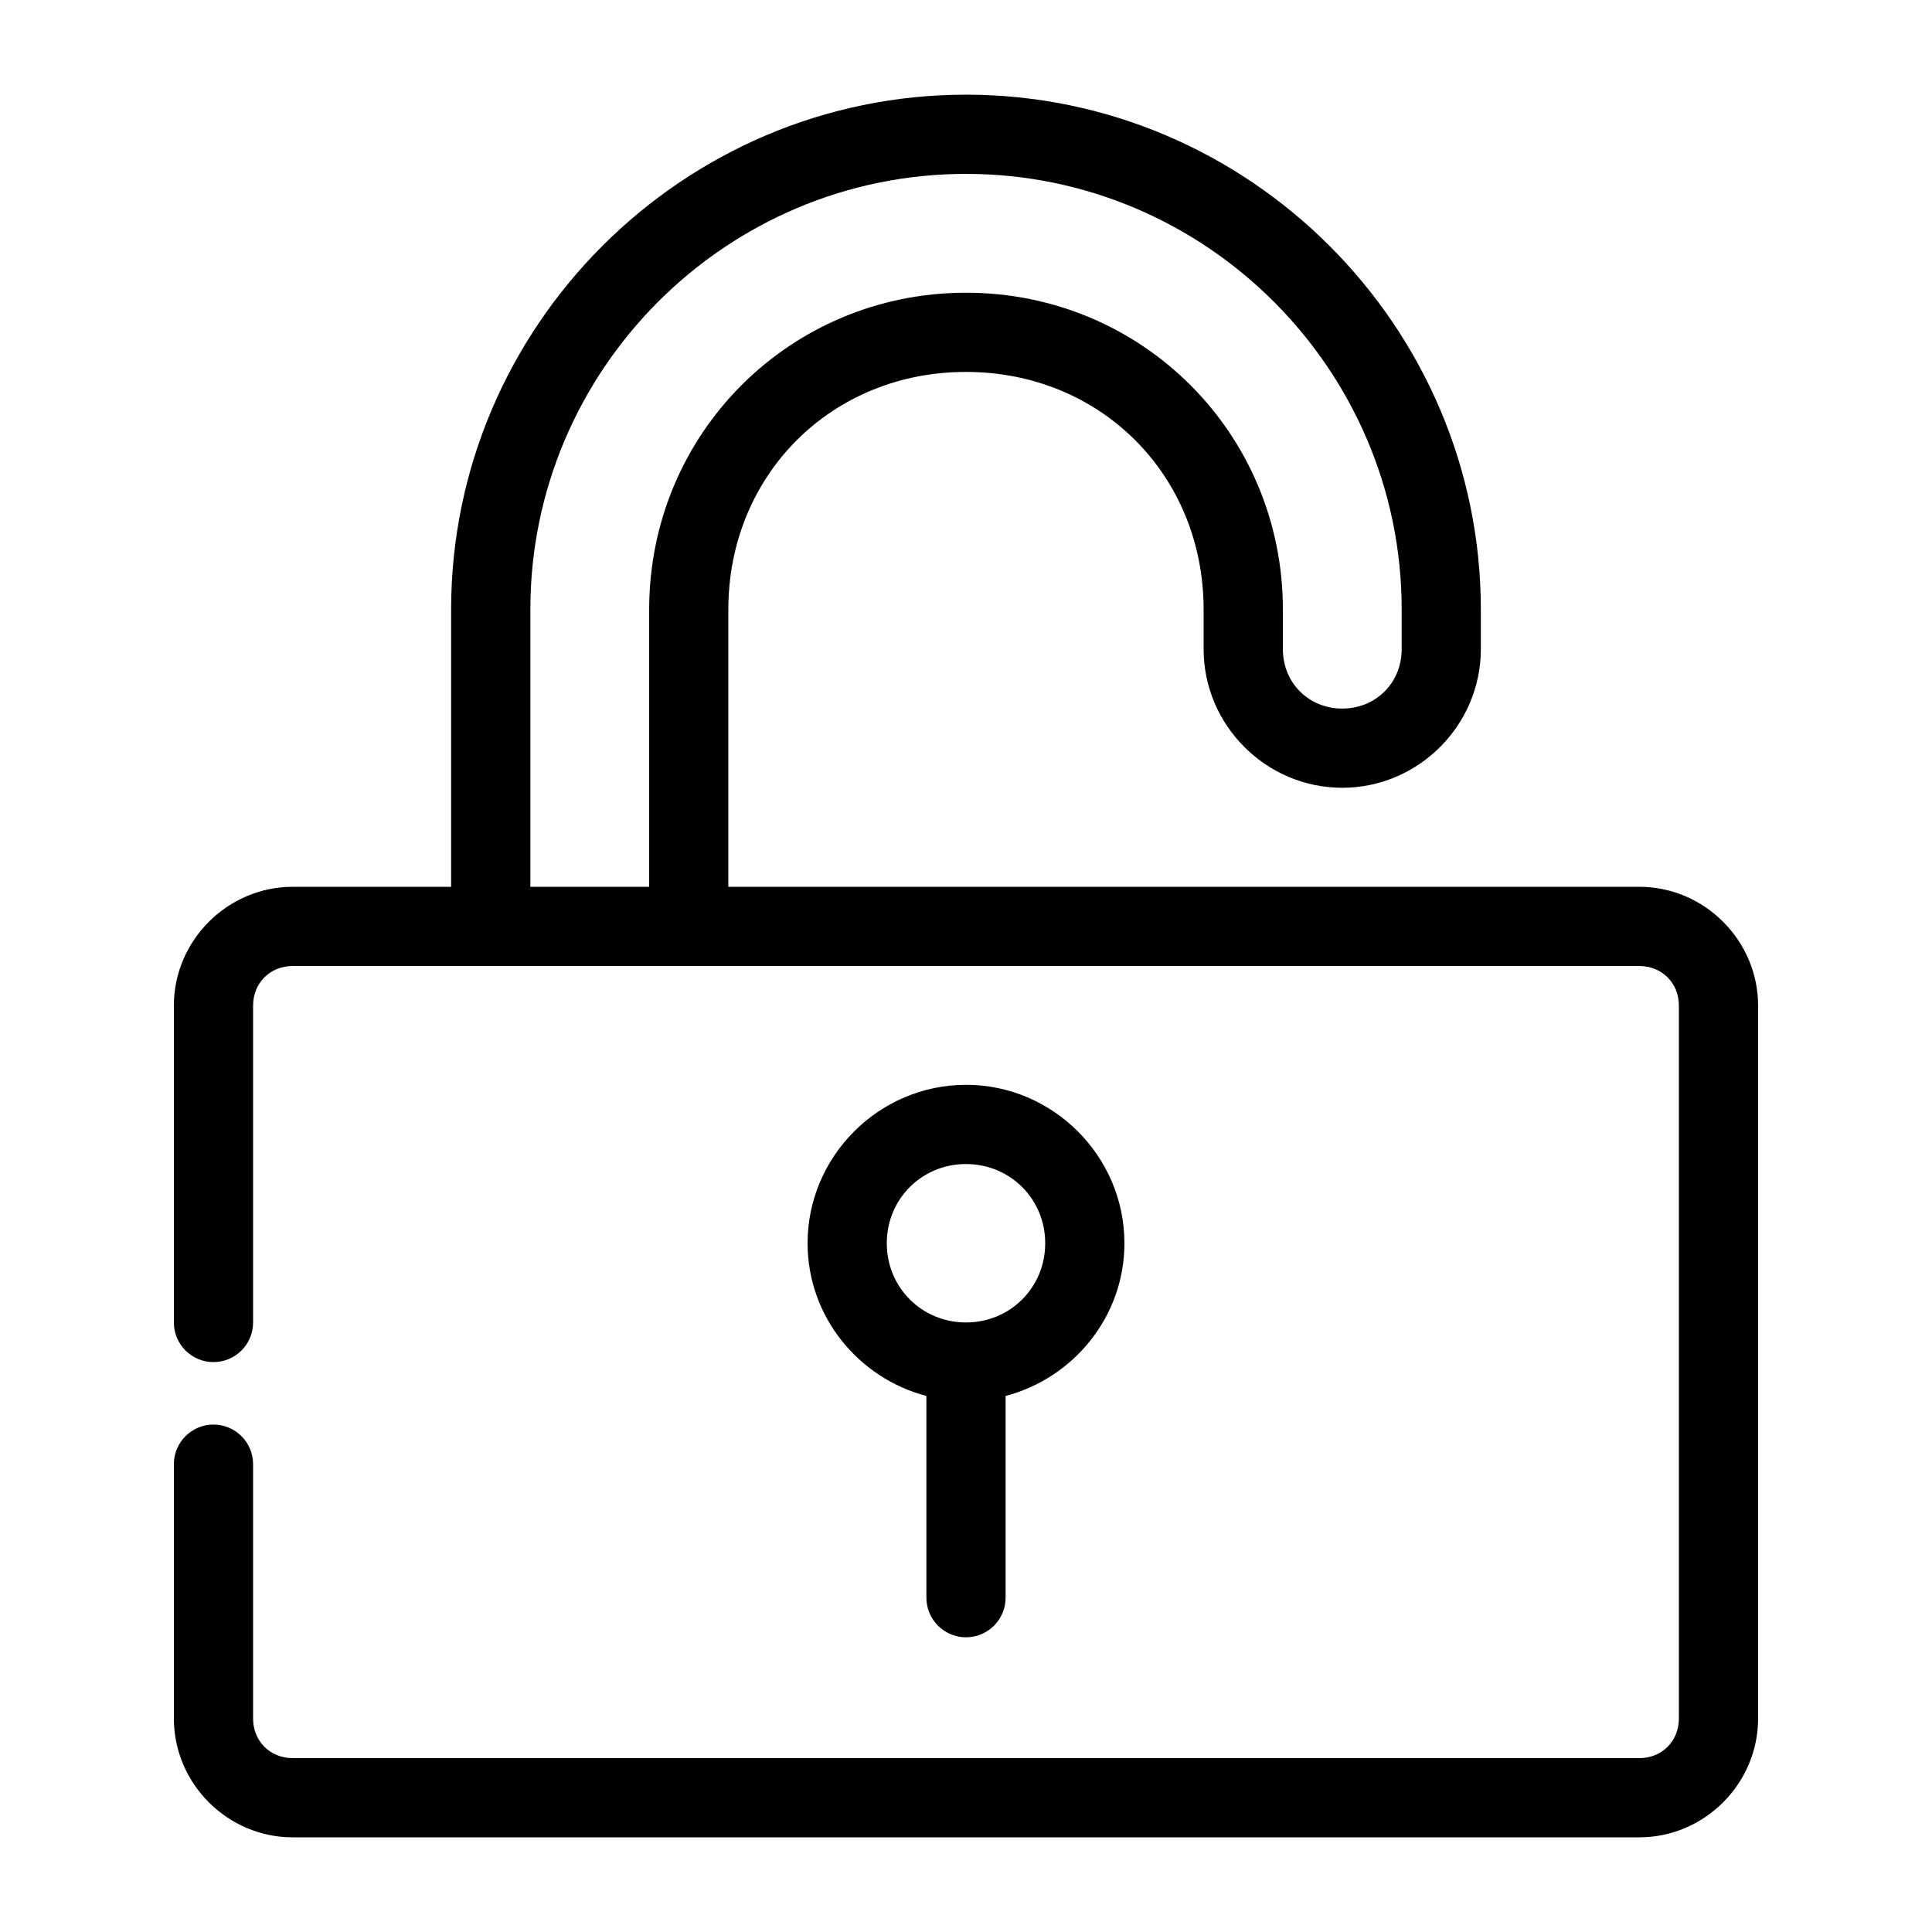 <?xml version="1.0" encoding="UTF-8"?>
<!-- Uploaded to: ICON Repo, www.iconrepo.com, Generator: ICON Repo Mixer Tools -->
<svg fill="#000000" width="800px" height="800px" version="1.1" viewBox="144 144 512 512" xmlns="http://www.w3.org/2000/svg">
 <g>
  <path d="m400 169.09c-75.039 0-136.45 61.41-136.45 136.45v73.473h-41.984c-17.262 0-31.488 14.227-31.488 31.488v83.969c0 5.797 4.699 10.496 10.496 10.496s10.496-4.699 10.496-10.496v-83.969c0-5.996 4.5-10.496 10.496-10.496h356.86c5.996 0 10.496 4.5 10.496 10.496v188.93c0 5.996-4.5 10.496-10.496 10.496l-356.86-0.004c-5.996 0-10.496-4.5-10.496-10.496v-67.402c0-5.797-4.699-10.496-10.496-10.496s-10.496 4.699-10.496 10.496v67.402c0 17.262 14.227 31.488 31.488 31.488h356.86c17.262 0 31.488-14.227 31.488-31.488v-188.93c0-17.262-14.227-31.488-31.488-31.488l-241.41 0.004v-73.473c0-35.664 27.312-62.977 62.977-62.977s62.977 27.312 62.977 62.977v10.496c0 20.172 16.566 36.734 36.734 36.734 20.172 0 36.734-16.566 36.734-36.734v-10.496c0-75.039-61.41-136.45-136.45-136.45zm0 20.992c63.609 0 115.46 51.848 115.46 115.46v10.496c0 8.902-6.84 15.742-15.742 15.742s-15.742-6.84-15.742-15.742v-10.496c0-46.652-37.316-83.969-83.969-83.969s-83.969 37.316-83.969 83.969v73.473h-31.488v-73.473c0-63.609 51.848-115.46 115.46-115.46z"/>
  <path d="m400 431.49c-23.062 0-41.984 18.922-41.984 41.984 0 19.422 13.48 35.746 31.488 40.469v53.465-0.004c0 2.785 1.105 5.453 3.074 7.422s4.637 3.074 7.422 3.074c2.781 0 5.453-1.105 7.422-3.074s3.074-4.637 3.074-7.422v-53.465c18.008-4.723 31.488-21.047 31.488-40.469 0-23.062-18.922-41.984-41.984-41.984zm0 20.992c11.719 0 20.992 9.273 20.992 20.992s-9.273 20.992-20.992 20.992-20.992-9.273-20.992-20.992 9.273-20.992 20.992-20.992z"/>
 </g>
</svg>